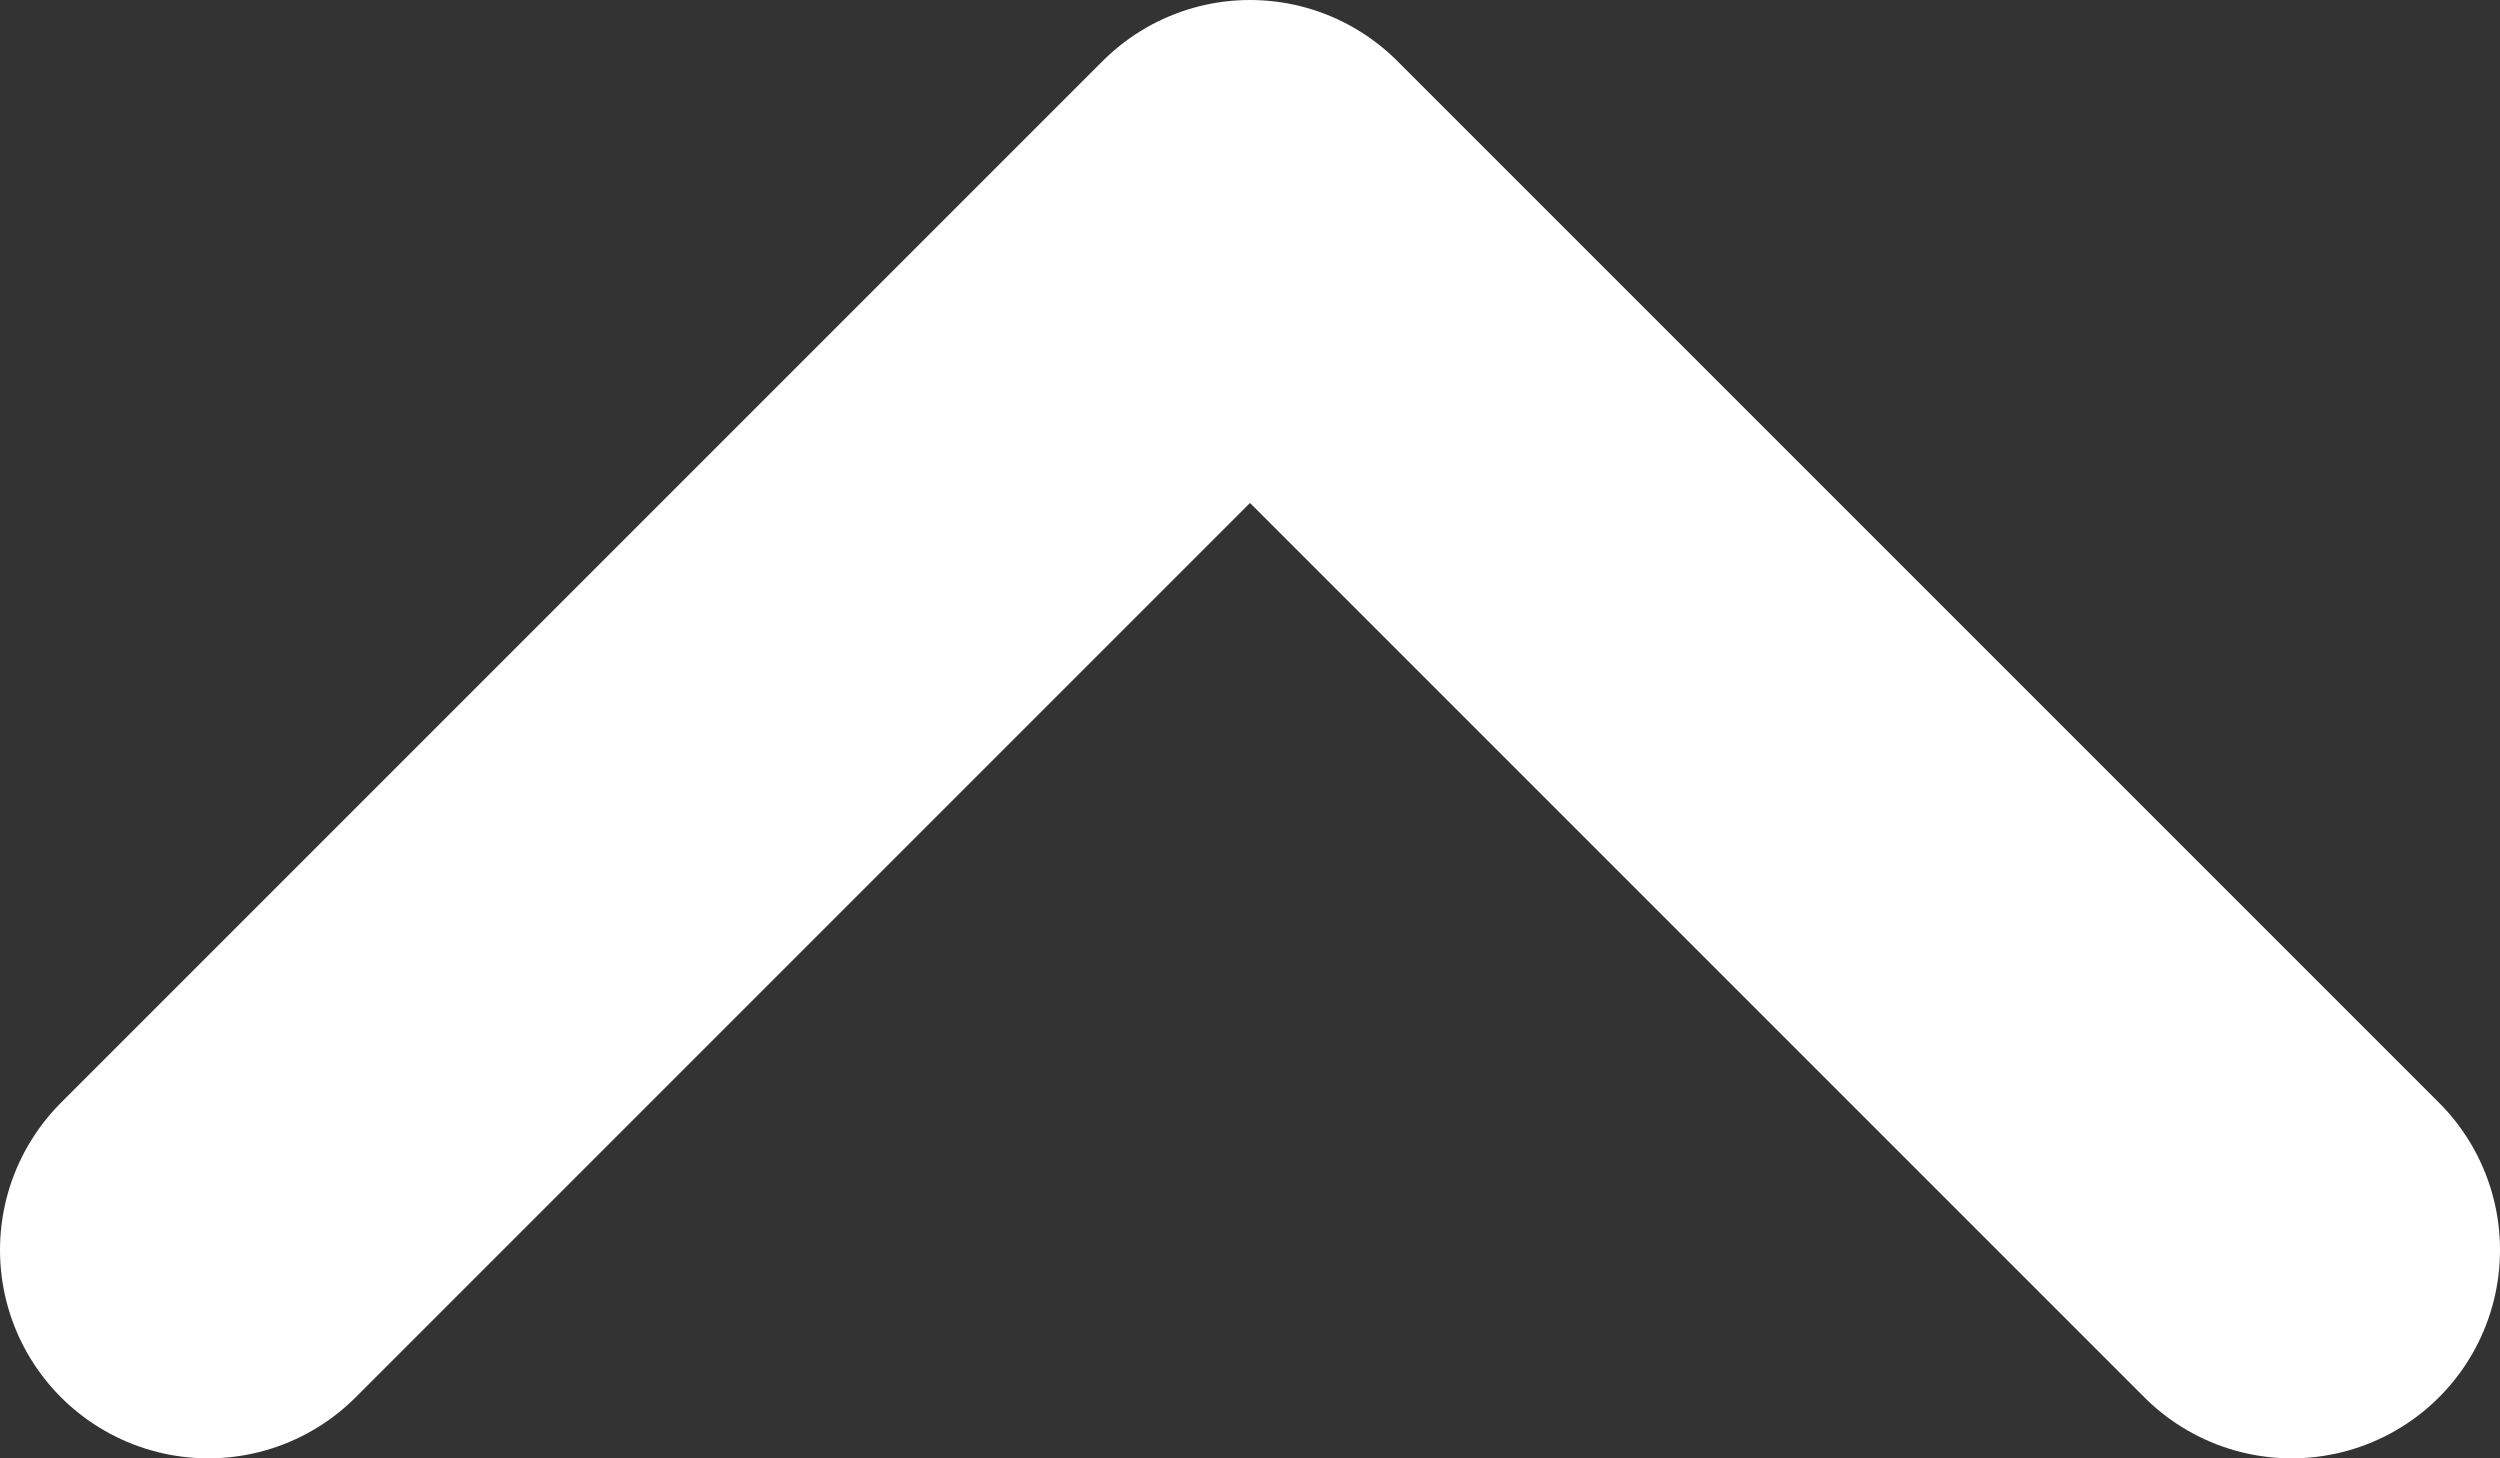 <svg width="12" height="7" viewBox="0 0 12 7" fill="none" xmlns="http://www.w3.org/2000/svg">
<rect x="0" y="0" width="12" height="7" fill="#333333" stroke="none"/>
<path d="M11 6L6 1L1 6" stroke="white" stroke-width="2" stroke-linecap="round" stroke-linejoin="round"/>
</svg>

